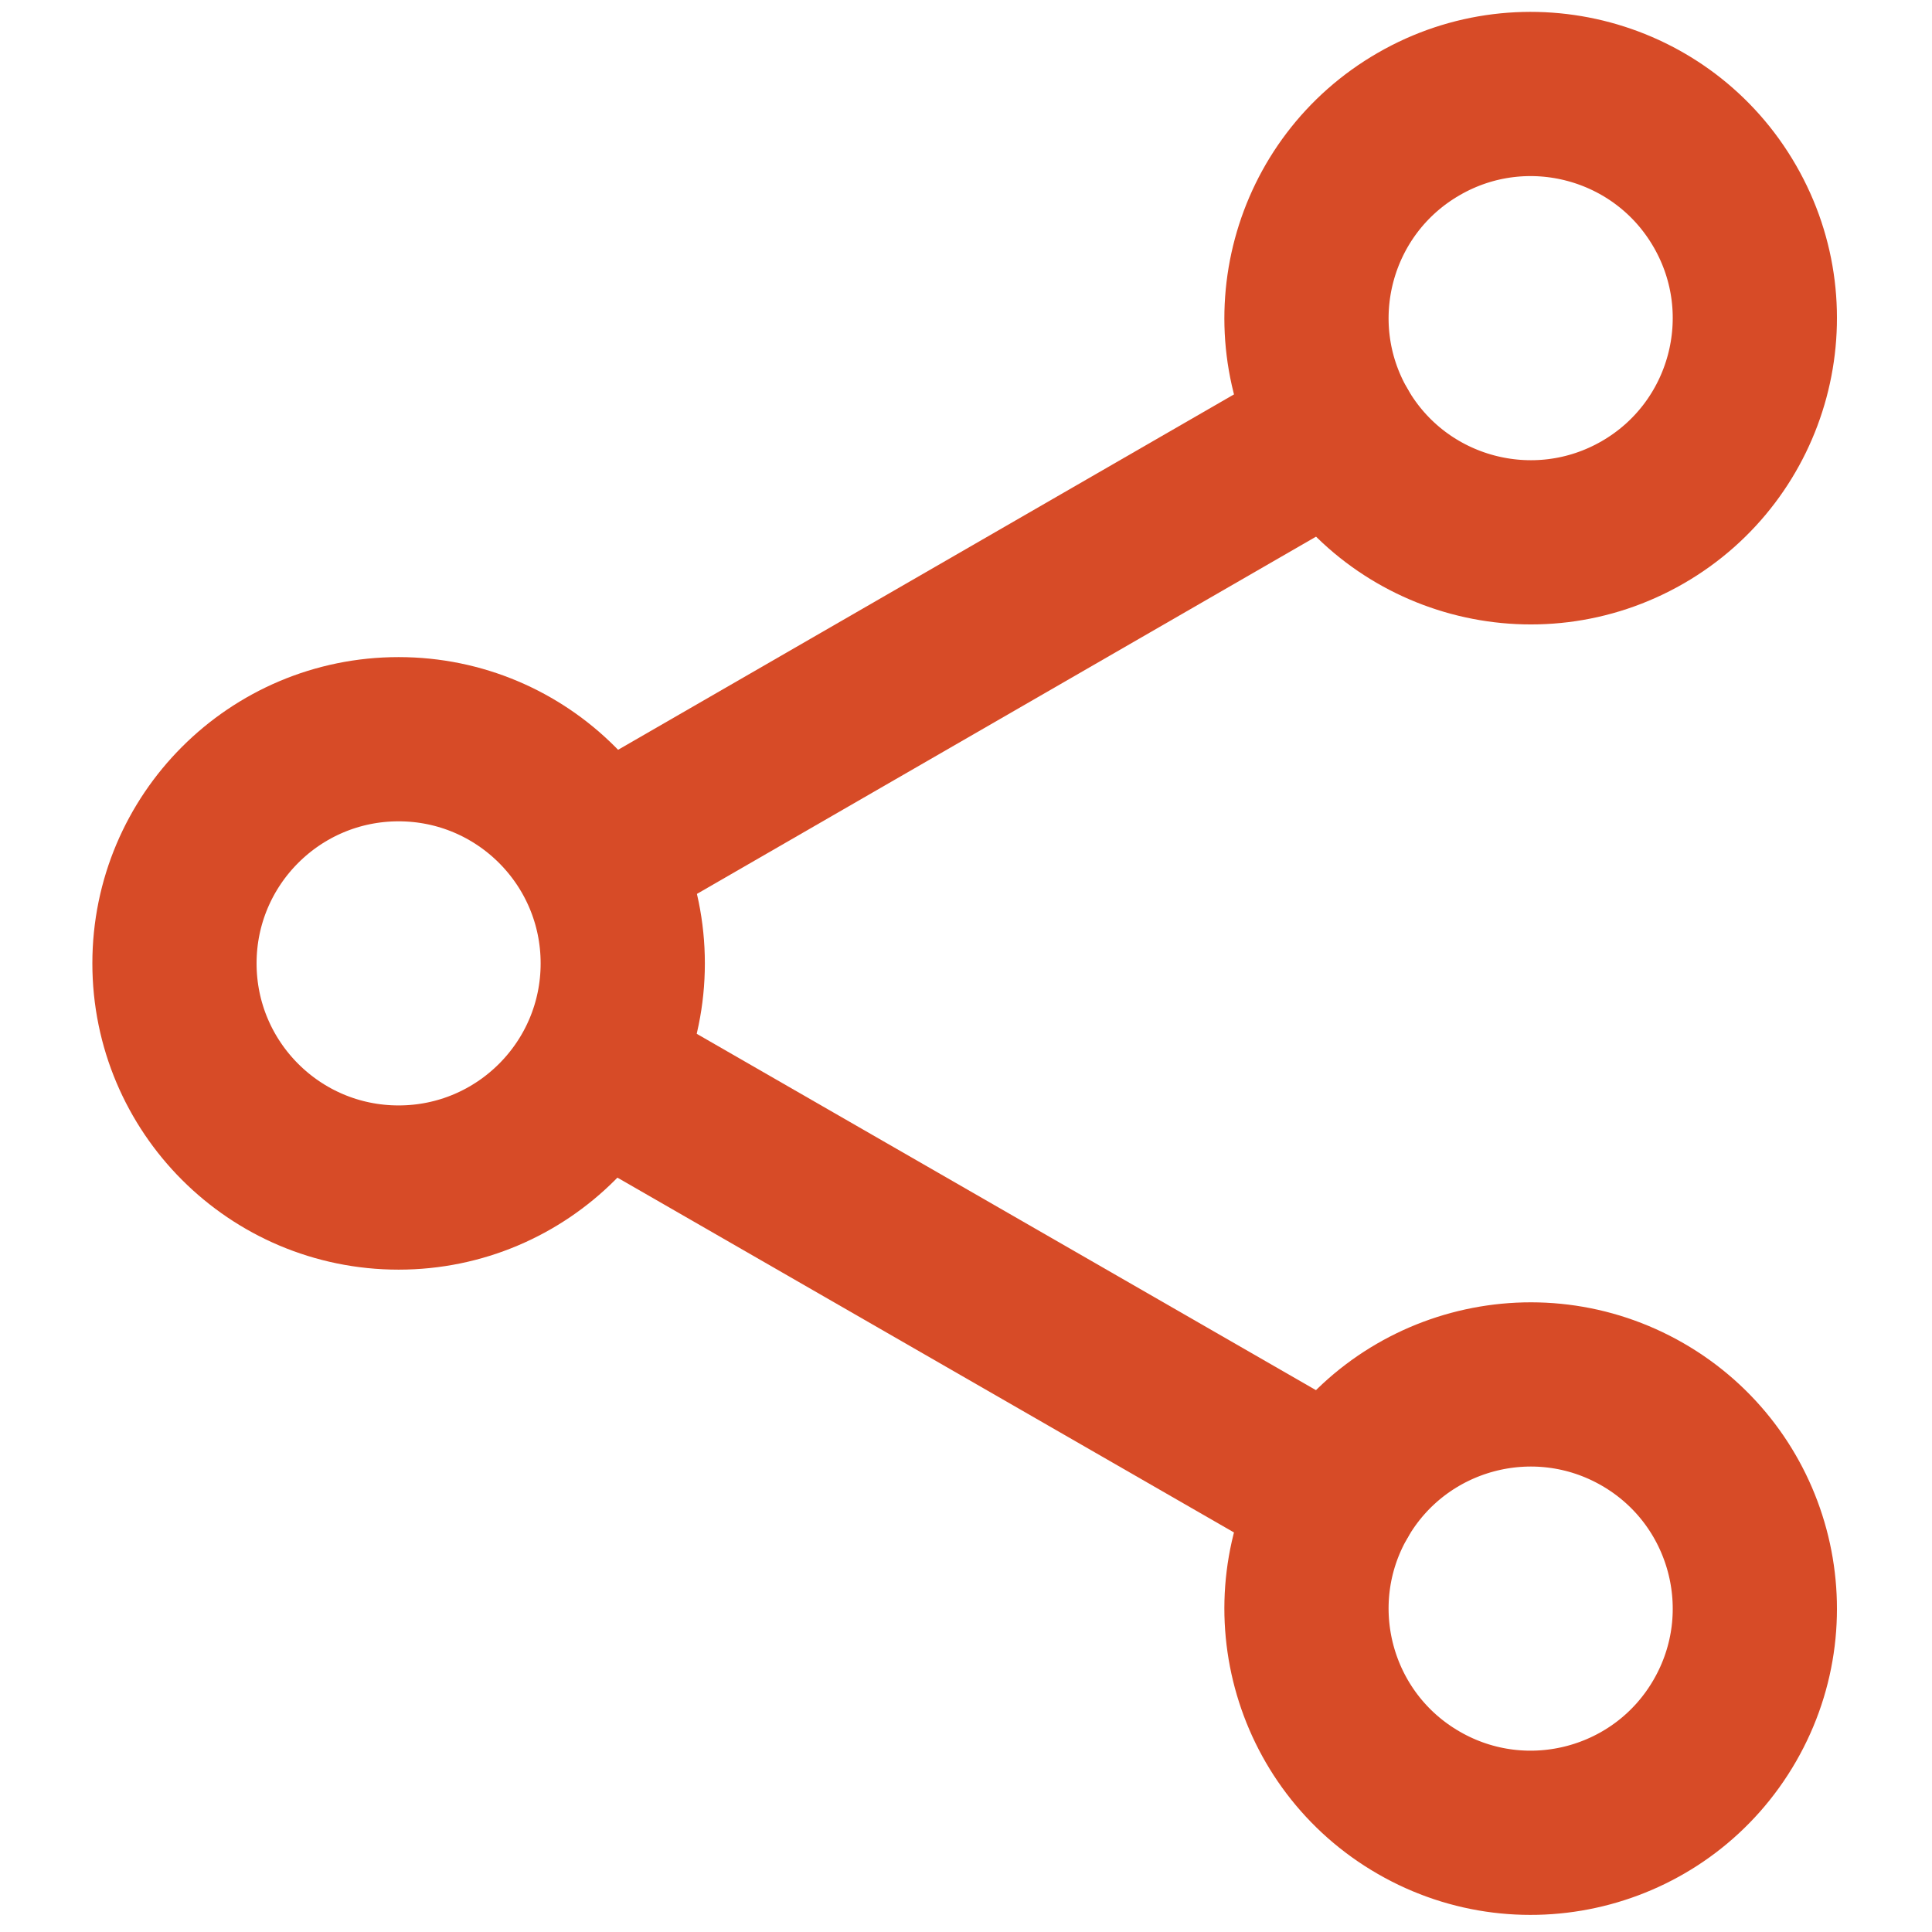 <?xml version="1.0" encoding="iso-8859-1"?>
<!-- Generator: Adobe Illustrator 24.2.1, SVG Export Plug-In . SVG Version: 6.00 Build 0)  -->
<svg version="1.1" id="Layer_1" xmlns="http://www.w3.org/2000/svg" xmlns:xlink="http://www.w3.org/1999/xlink" x="0px" y="0px"
	 viewBox="0 0 200 200" style="enable-background:new 0 0 200 200;" xml:space="preserve">
<g>
	<path style="fill:none;stroke:#D74B27;stroke-width:17;stroke-linecap:round;stroke-linejoin:round;stroke-miterlimit:10;" d="
		M18.061,99.728c0-12.813,10.387-23.205,23.202-23.205c12.814,0,23.204,10.392,23.204,23.205c0,12.814-10.39,23.205-23.204,23.205
		C28.447,122.933,18.061,112.542,18.061,99.728z"/>
	<g>
		<g>
			<path style="fill:none;stroke:#D74B27;stroke-width:17;stroke-linecap:round;stroke-linejoin:round;stroke-miterlimit:10;" d="
				M146.878,12.832c11.095-6.398,25.285-2.584,31.678,8.519c6.403,11.103,2.584,25.295-8.513,31.69
				c-11.105,6.395-25.295,2.581-31.692-8.523C131.949,33.415,135.764,19.227,146.878,12.832z"/>
			
				<line style="fill:none;stroke:#D74B27;stroke-width:17;stroke-linecap:round;stroke-linejoin:round;stroke-miterlimit:10;" x1="138.352" y1="44.519" x2="63" y2="88"/>
		</g>
		<g>
			<path style="fill:none;stroke:#D74B27;stroke-width:17;stroke-linecap:round;stroke-linejoin:round;stroke-miterlimit:10;" d="
				M146.878,186.628c11.095,6.395,25.285,2.584,31.678-8.519c6.403-11.107,2.584-25.299-8.513-31.69
				c-11.105-6.398-25.295-2.584-31.692,8.519C131.949,166.041,135.764,180.233,146.878,186.628z"/>
			
				<line style="fill:none;stroke:#D74B27;stroke-width:17;stroke-linecap:round;stroke-linejoin:round;stroke-miterlimit:10;" x1="138.352" y1="154.938" x2="62" y2="111"/>
		</g>
	</g>
</g>
</svg>
